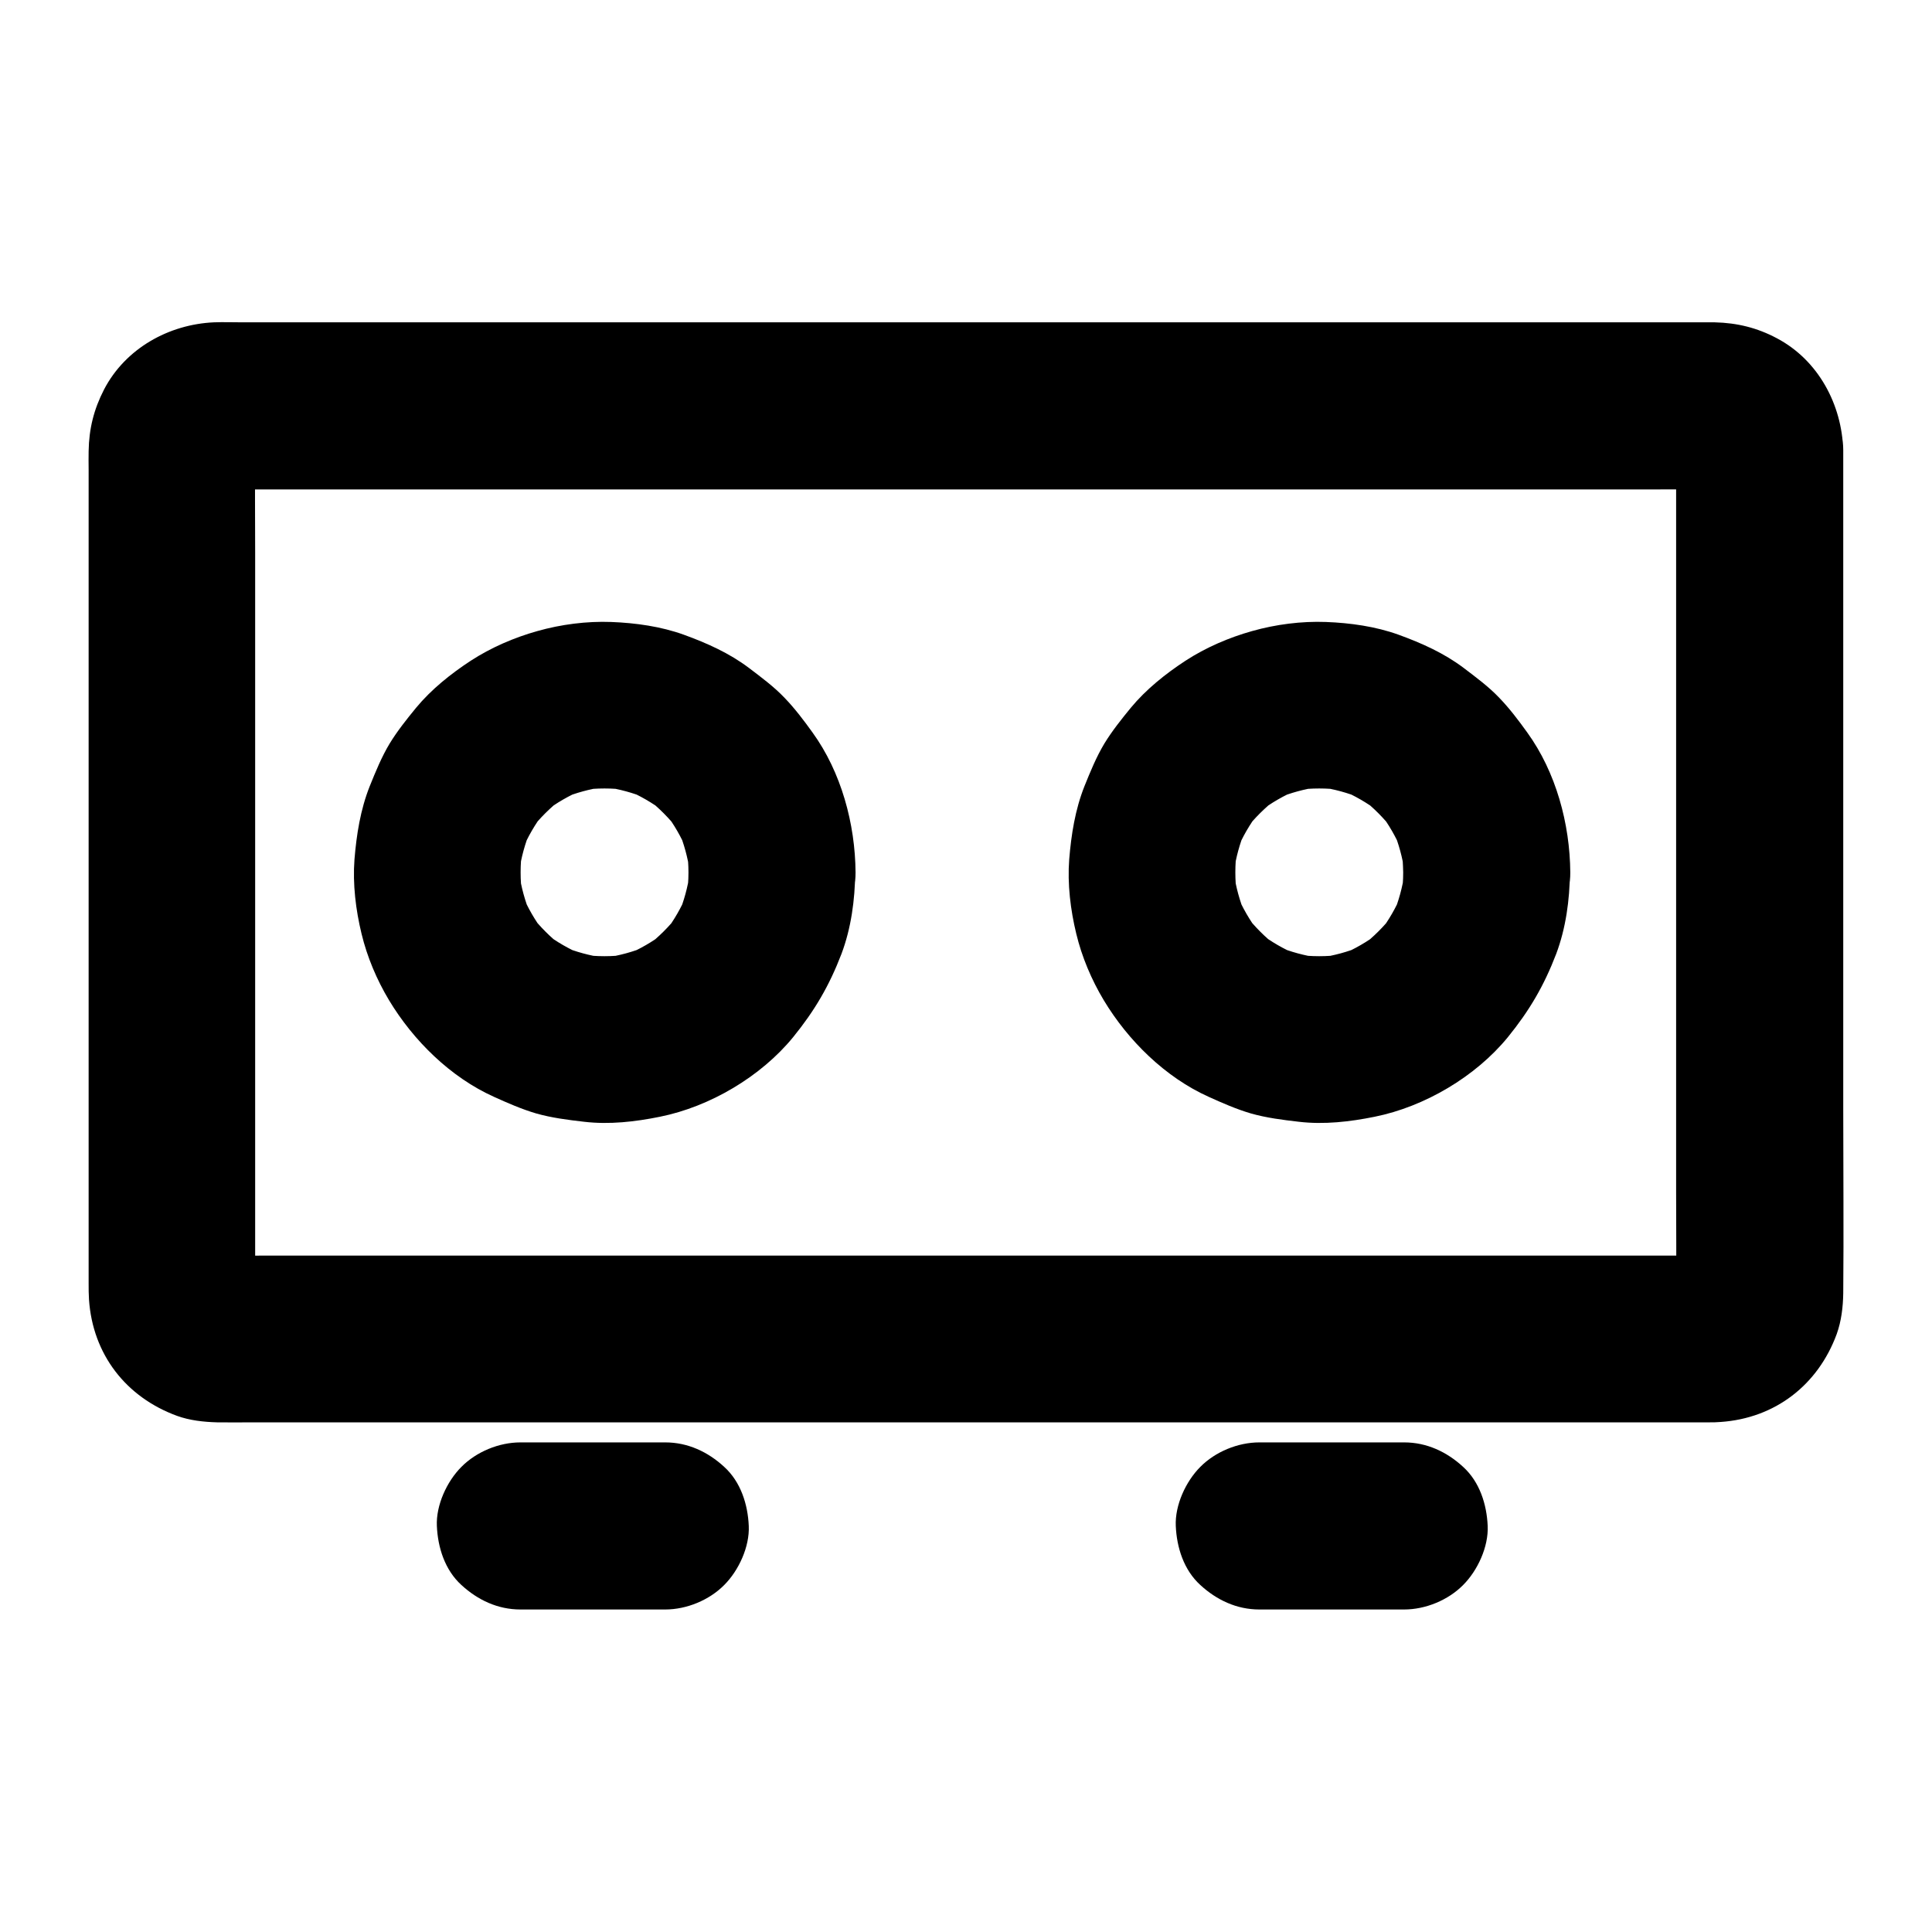 <?xml version="1.0" encoding="UTF-8"?>
<!-- Uploaded to: ICON Repo, www.iconrepo.com, Generator: ICON Repo Mixer Tools -->
<svg fill="#000000" width="800px" height="800px" version="1.1" viewBox="144 144 512 512" xmlns="http://www.w3.org/2000/svg">
 <g>
  <path d="m326.45 375.2c0 2.066-0.148 4.082-0.441 6.102 0.246-1.969 0.543-3.938 0.789-5.902-0.543 3.738-1.523 7.332-2.953 10.824 0.738-1.77 1.477-3.543 2.215-5.266-1.523 3.59-3.445 6.938-5.805 10.035 1.133-1.477 2.312-3 3.445-4.477-2.363 3.051-5.117 5.758-8.168 8.168 1.477-1.133 3-2.312 4.477-3.445-3.102 2.363-6.445 4.281-10.035 5.805 1.77-0.738 3.543-1.477 5.266-2.215-3.492 1.426-7.086 2.41-10.824 2.953 1.969-0.246 3.938-0.543 5.902-0.789-4.082 0.543-8.168 0.543-12.25 0 1.969 0.246 3.938 0.543 5.902 0.789-3.738-0.543-7.332-1.523-10.824-2.953 1.77 0.738 3.543 1.477 5.266 2.215-3.59-1.523-6.938-3.445-10.035-5.805 1.477 1.133 3 2.312 4.477 3.445-3.051-2.363-5.758-5.117-8.168-8.168 1.133 1.477 2.312 3 3.445 4.477-2.363-3.102-4.281-6.445-5.805-10.035 0.738 1.77 1.477 3.543 2.215 5.266-1.426-3.492-2.41-7.086-2.953-10.824 0.246 1.969 0.543 3.938 0.789 5.902-0.543-4.082-0.543-8.168 0-12.25-0.246 1.969-0.543 3.938-0.789 5.902 0.543-3.738 1.523-7.332 2.953-10.824-0.738 1.77-1.477 3.543-2.215 5.266 1.523-3.59 3.445-6.938 5.805-10.035-1.133 1.477-2.312 3-3.445 4.477 2.363-3.051 5.117-5.758 8.168-8.168-1.477 1.133-3 2.312-4.477 3.445 3.102-2.363 6.445-4.281 10.035-5.805-1.77 0.738-3.543 1.477-5.266 2.215 3.492-1.426 7.086-2.41 10.824-2.953-1.969 0.246-3.938 0.543-5.902 0.789 4.082-0.543 8.168-0.543 12.25 0-1.969-0.246-3.938-0.543-5.902-0.789 3.738 0.543 7.332 1.523 10.824 2.953-1.77-0.738-3.543-1.477-5.266-2.215 3.59 1.523 6.938 3.445 10.035 5.805-1.477-1.133-3-2.312-4.477-3.445 3.051 2.363 5.758 5.117 8.168 8.168-1.133-1.477-2.312-3-3.445-4.477 2.363 3.102 4.281 6.445 5.805 10.035-0.738-1.77-1.477-3.543-2.215-5.266 1.426 3.492 2.41 7.086 2.953 10.824-0.246-1.969-0.543-3.938-0.789-5.902 0.293 2.062 0.441 4.082 0.441 6.148 0.051 5.707 2.461 11.609 6.496 15.645 3.836 3.836 10.137 6.742 15.645 6.496 5.707-0.246 11.66-2.117 15.645-6.496 3.938-4.328 6.543-9.691 6.496-15.645-0.098-12.891-3.789-26.566-11.414-37.098-2.262-3.148-4.676-6.348-7.379-9.152-2.856-3-6.199-5.461-9.496-7.969-5.164-3.887-11.07-6.543-17.172-8.758-6.102-2.215-12.84-3.148-19.285-3.394-6.496-0.246-13.332 0.641-19.582 2.41-6.148 1.723-12.301 4.379-17.664 7.871-5.266 3.445-10.43 7.578-14.465 12.449-2.461 3-4.969 6.148-6.988 9.445-2.164 3.59-3.738 7.477-5.312 11.367-2.461 6.199-3.492 12.793-4.035 19.387-0.492 6.543 0.344 13.383 1.871 19.68 1.477 6.148 4.035 12.203 7.281 17.613 6.445 10.727 16.336 20.469 27.848 25.633 3.59 1.625 7.281 3.246 11.121 4.379 4.133 1.18 8.461 1.723 12.742 2.215 6.691 0.789 13.531 0 20.074-1.328 13.234-2.656 26.766-10.629 35.324-21.105 5.707-7.035 9.543-13.578 12.793-22.043 2.559-6.789 3.59-14.367 3.641-21.598 0.051-5.656-2.508-11.66-6.496-15.645-3.836-3.836-10.137-6.742-15.645-6.496-11.957 0.535-21.945 9.738-22.043 22.137z"/>
  <path d="m515.86 375.2c0 2.066-0.148 4.082-0.441 6.102 0.246-1.969 0.543-3.938 0.789-5.902-0.543 3.738-1.523 7.332-2.953 10.824 0.738-1.77 1.477-3.543 2.215-5.266-1.523 3.59-3.445 6.938-5.805 10.035 1.133-1.477 2.312-3 3.445-4.477-2.363 3.051-5.117 5.758-8.168 8.168 1.477-1.133 3-2.312 4.477-3.445-3.102 2.363-6.445 4.281-10.035 5.805 1.77-0.738 3.543-1.477 5.266-2.215-3.492 1.426-7.086 2.41-10.824 2.953 1.969-0.246 3.938-0.543 5.902-0.789-4.082 0.543-8.168 0.543-12.25 0 1.969 0.246 3.938 0.543 5.902 0.789-3.738-0.543-7.332-1.523-10.824-2.953 1.77 0.738 3.543 1.477 5.266 2.215-3.59-1.523-6.938-3.445-10.035-5.805 1.477 1.133 3 2.312 4.477 3.445-3.051-2.363-5.758-5.117-8.168-8.168 1.133 1.477 2.312 3 3.445 4.477-2.363-3.102-4.281-6.445-5.805-10.035 0.738 1.77 1.477 3.543 2.215 5.266-1.426-3.492-2.41-7.086-2.953-10.824 0.246 1.969 0.543 3.938 0.789 5.902-0.543-4.082-0.543-8.168 0-12.25-0.246 1.969-0.543 3.938-0.789 5.902 0.543-3.738 1.523-7.332 2.953-10.824-0.738 1.77-1.477 3.543-2.215 5.266 1.523-3.59 3.445-6.938 5.805-10.035-1.133 1.477-2.312 3-3.445 4.477 2.363-3.051 5.117-5.758 8.168-8.168-1.477 1.133-3 2.312-4.477 3.445 3.102-2.363 6.445-4.281 10.035-5.805-1.77 0.738-3.543 1.477-5.266 2.215 3.492-1.426 7.086-2.41 10.824-2.953-1.969 0.246-3.938 0.543-5.902 0.789 4.082-0.543 8.168-0.543 12.25 0-1.969-0.246-3.938-0.543-5.902-0.789 3.738 0.543 7.332 1.523 10.824 2.953-1.77-0.738-3.543-1.477-5.266-2.215 3.59 1.523 6.938 3.445 10.035 5.805-1.477-1.133-3-2.312-4.477-3.445 3.051 2.363 5.758 5.117 8.168 8.168-1.133-1.477-2.312-3-3.445-4.477 2.363 3.102 4.281 6.445 5.805 10.035-0.738-1.77-1.477-3.543-2.215-5.266 1.426 3.492 2.41 7.086 2.953 10.824-0.246-1.969-0.543-3.938-0.789-5.902 0.297 2.062 0.395 4.082 0.441 6.148 0.051 5.707 2.461 11.609 6.496 15.645 3.836 3.836 10.137 6.742 15.645 6.496 5.707-0.246 11.66-2.117 15.645-6.496 3.938-4.328 6.543-9.691 6.496-15.645-0.098-12.891-3.789-26.566-11.414-37.098-2.262-3.148-4.676-6.348-7.379-9.152-2.856-3-6.199-5.461-9.496-7.969-5.164-3.887-11.07-6.543-17.172-8.758-6.102-2.215-12.84-3.148-19.285-3.394-6.496-0.246-13.332 0.641-19.582 2.41-6.148 1.723-12.301 4.379-17.664 7.871-5.266 3.445-10.43 7.578-14.465 12.449-2.461 3-4.969 6.148-6.988 9.445-2.164 3.59-3.738 7.477-5.312 11.367-2.461 6.199-3.492 12.793-4.035 19.387-0.492 6.543 0.344 13.383 1.871 19.68 1.477 6.148 4.035 12.203 7.281 17.613 6.445 10.727 16.336 20.469 27.848 25.633 3.59 1.625 7.281 3.246 11.121 4.379 4.133 1.18 8.461 1.723 12.742 2.215 6.691 0.789 13.531 0 20.074-1.328 13.234-2.656 26.766-10.629 35.324-21.105 5.707-7.035 9.543-13.578 12.793-22.043 2.559-6.789 3.59-14.367 3.641-21.598 0.051-5.656-2.508-11.66-6.496-15.645-3.836-3.836-10.137-6.742-15.645-6.496-12.004 0.535-21.941 9.738-22.043 22.137z"/>
  <path d="m588.19 263.32v22.434 53.629 64.746 55.988c0 8.906 0.098 17.762 0 26.668 0 0.543-0.051 1.133-0.098 1.672 0.246-1.969 0.543-3.938 0.789-5.902-0.148 1.133-0.441 2.164-0.836 3.199 0.738-1.77 1.477-3.543 2.215-5.266-0.441 0.984-0.984 1.918-1.672 2.754 1.133-1.477 2.312-3 3.445-4.477-0.543 0.641-1.133 1.277-1.82 1.82 1.477-1.133 3-2.312 4.477-3.445-0.887 0.688-1.77 1.18-2.754 1.672 1.77-0.738 3.543-1.477 5.266-2.215-1.031 0.395-2.066 0.688-3.199 0.836 1.969-0.246 3.938-0.543 5.902-0.789-3.836 0.344-7.824 0.098-11.711 0.098h-28.734-42.902-52.25-57.27-57.809-53.875-45.656-32.57c-5.066 0-10.184 0.051-15.254 0-0.641 0-1.277 0-1.969-0.098 1.969 0.246 3.938 0.543 5.902 0.789-1.133-0.148-2.164-0.441-3.199-0.836 1.77 0.738 3.543 1.477 5.266 2.215-0.984-0.441-1.918-0.984-2.754-1.672 1.477 1.133 3 2.312 4.477 3.445-0.641-0.543-1.277-1.133-1.82-1.82 1.133 1.477 2.312 3 3.445 4.477-0.688-0.887-1.18-1.77-1.672-2.754 0.738 1.77 1.477 3.543 2.215 5.266-0.395-1.031-0.688-2.066-0.836-3.199 0.246 1.969 0.543 3.938 0.789 5.902-0.195-2.312-0.098-4.723-0.098-7.086v-16.137-53.531-64.945-56.285c0-8.953-0.098-17.91 0-26.812 0-0.543 0.051-1.133 0.098-1.672-0.246 1.969-0.543 3.938-0.789 5.902 0.148-1.133 0.441-2.164 0.836-3.199-0.738 1.77-1.477 3.543-2.215 5.266 0.441-0.984 0.984-1.918 1.672-2.754-1.133 1.477-2.312 3-3.445 4.477 0.543-0.641 1.133-1.277 1.82-1.82-1.477 1.133-3 2.312-4.477 3.445 0.887-0.688 1.77-1.18 2.754-1.672-1.77 0.738-3.543 1.477-5.266 2.215 1.031-0.395 2.066-0.688 3.199-0.836-1.969 0.246-3.938 0.543-5.902 0.789 3.836-0.344 7.824-0.098 11.711-0.098h28.734 42.902 52.25 57.27 57.809 53.875 45.656 32.57c5.066 0 10.184-0.051 15.254 0 0.641 0 1.277 0 1.969 0.098-1.969-0.246-3.938-0.543-5.902-0.789 1.133 0.148 2.164 0.441 3.199 0.836-1.77-0.738-3.543-1.477-5.266-2.215 0.984 0.441 1.918 0.984 2.754 1.672-1.477-1.133-3-2.312-4.477-3.445 0.641 0.543 1.277 1.133 1.82 1.82-1.133-1.477-2.312-3-3.445-4.477 0.688 0.887 1.18 1.77 1.672 2.754-0.738-1.77-1.477-3.543-2.215-5.266 0.395 1.031 0.688 2.066 0.836 3.199-0.246-1.969-0.543-3.938-0.789-5.902 0.051 0.445 0.098 0.891 0.098 1.332 0.148 5.758 2.363 11.512 6.496 15.645 3.836 3.836 10.137 6.742 15.645 6.496 5.707-0.246 11.66-2.117 15.645-6.496 3.887-4.281 6.641-9.742 6.496-15.645-0.344-12.102-6.594-23.863-17.562-29.668-5.266-2.805-10.527-4.082-16.48-4.231h-2.856-15.5-61.844-86.641-93.43-80.441-49.398c-2.559 0-5.117-0.098-7.625 0-12.004 0.543-23.469 6.938-29.125 17.809-2.707 5.266-3.984 10.383-4.082 16.336-0.051 1.625 0 3.297 0 4.922v64.602 91.363 59.68c0 1.426 0 2.856 0.098 4.281 0.984 14.465 9.742 25.828 23.32 30.801 3.394 1.23 7.086 1.625 10.676 1.723 3.102 0.051 6.25 0 9.348 0h52.594 82.656 93.137 85.656 58.5 13.43c1.031 0 2.016 0 3.051-0.098 14.465-0.984 25.828-9.789 30.801-23.32 1.23-3.445 1.672-7.184 1.723-10.824 0.148-16.285 0-32.57 0-48.855v-90.676-72.816-11.07c0-5.656-2.461-11.66-6.496-15.645-3.836-3.836-10.137-6.742-15.645-6.496-5.707 0.246-11.66 2.117-15.645 6.496-3.988 4.371-6.5 9.684-6.5 15.688z"/>
  <path d="m320.29 526.25h-38.375c-5.656 0-11.66 2.461-15.645 6.496-3.836 3.836-6.742 10.137-6.496 15.645 0.246 5.707 2.117 11.66 6.496 15.645 4.328 3.984 9.645 6.496 15.645 6.496h38.375c5.656 0 11.66-2.461 15.645-6.496 3.836-3.836 6.742-10.137 6.496-15.645-0.246-5.707-2.117-11.66-6.496-15.645-4.328-3.988-9.641-6.496-15.645-6.496z"/>
  <path d="m516.11 526.25h-38.375c-5.656 0-11.66 2.461-15.645 6.496-3.836 3.836-6.742 10.137-6.496 15.645 0.246 5.707 2.117 11.66 6.496 15.645 4.328 3.984 9.645 6.496 15.645 6.496h38.375c5.656 0 11.66-2.461 15.645-6.496 3.836-3.836 6.742-10.137 6.496-15.645-0.246-5.707-2.117-11.66-6.496-15.645-4.328-3.988-9.641-6.496-15.645-6.496z"/>
 </g>
</svg>